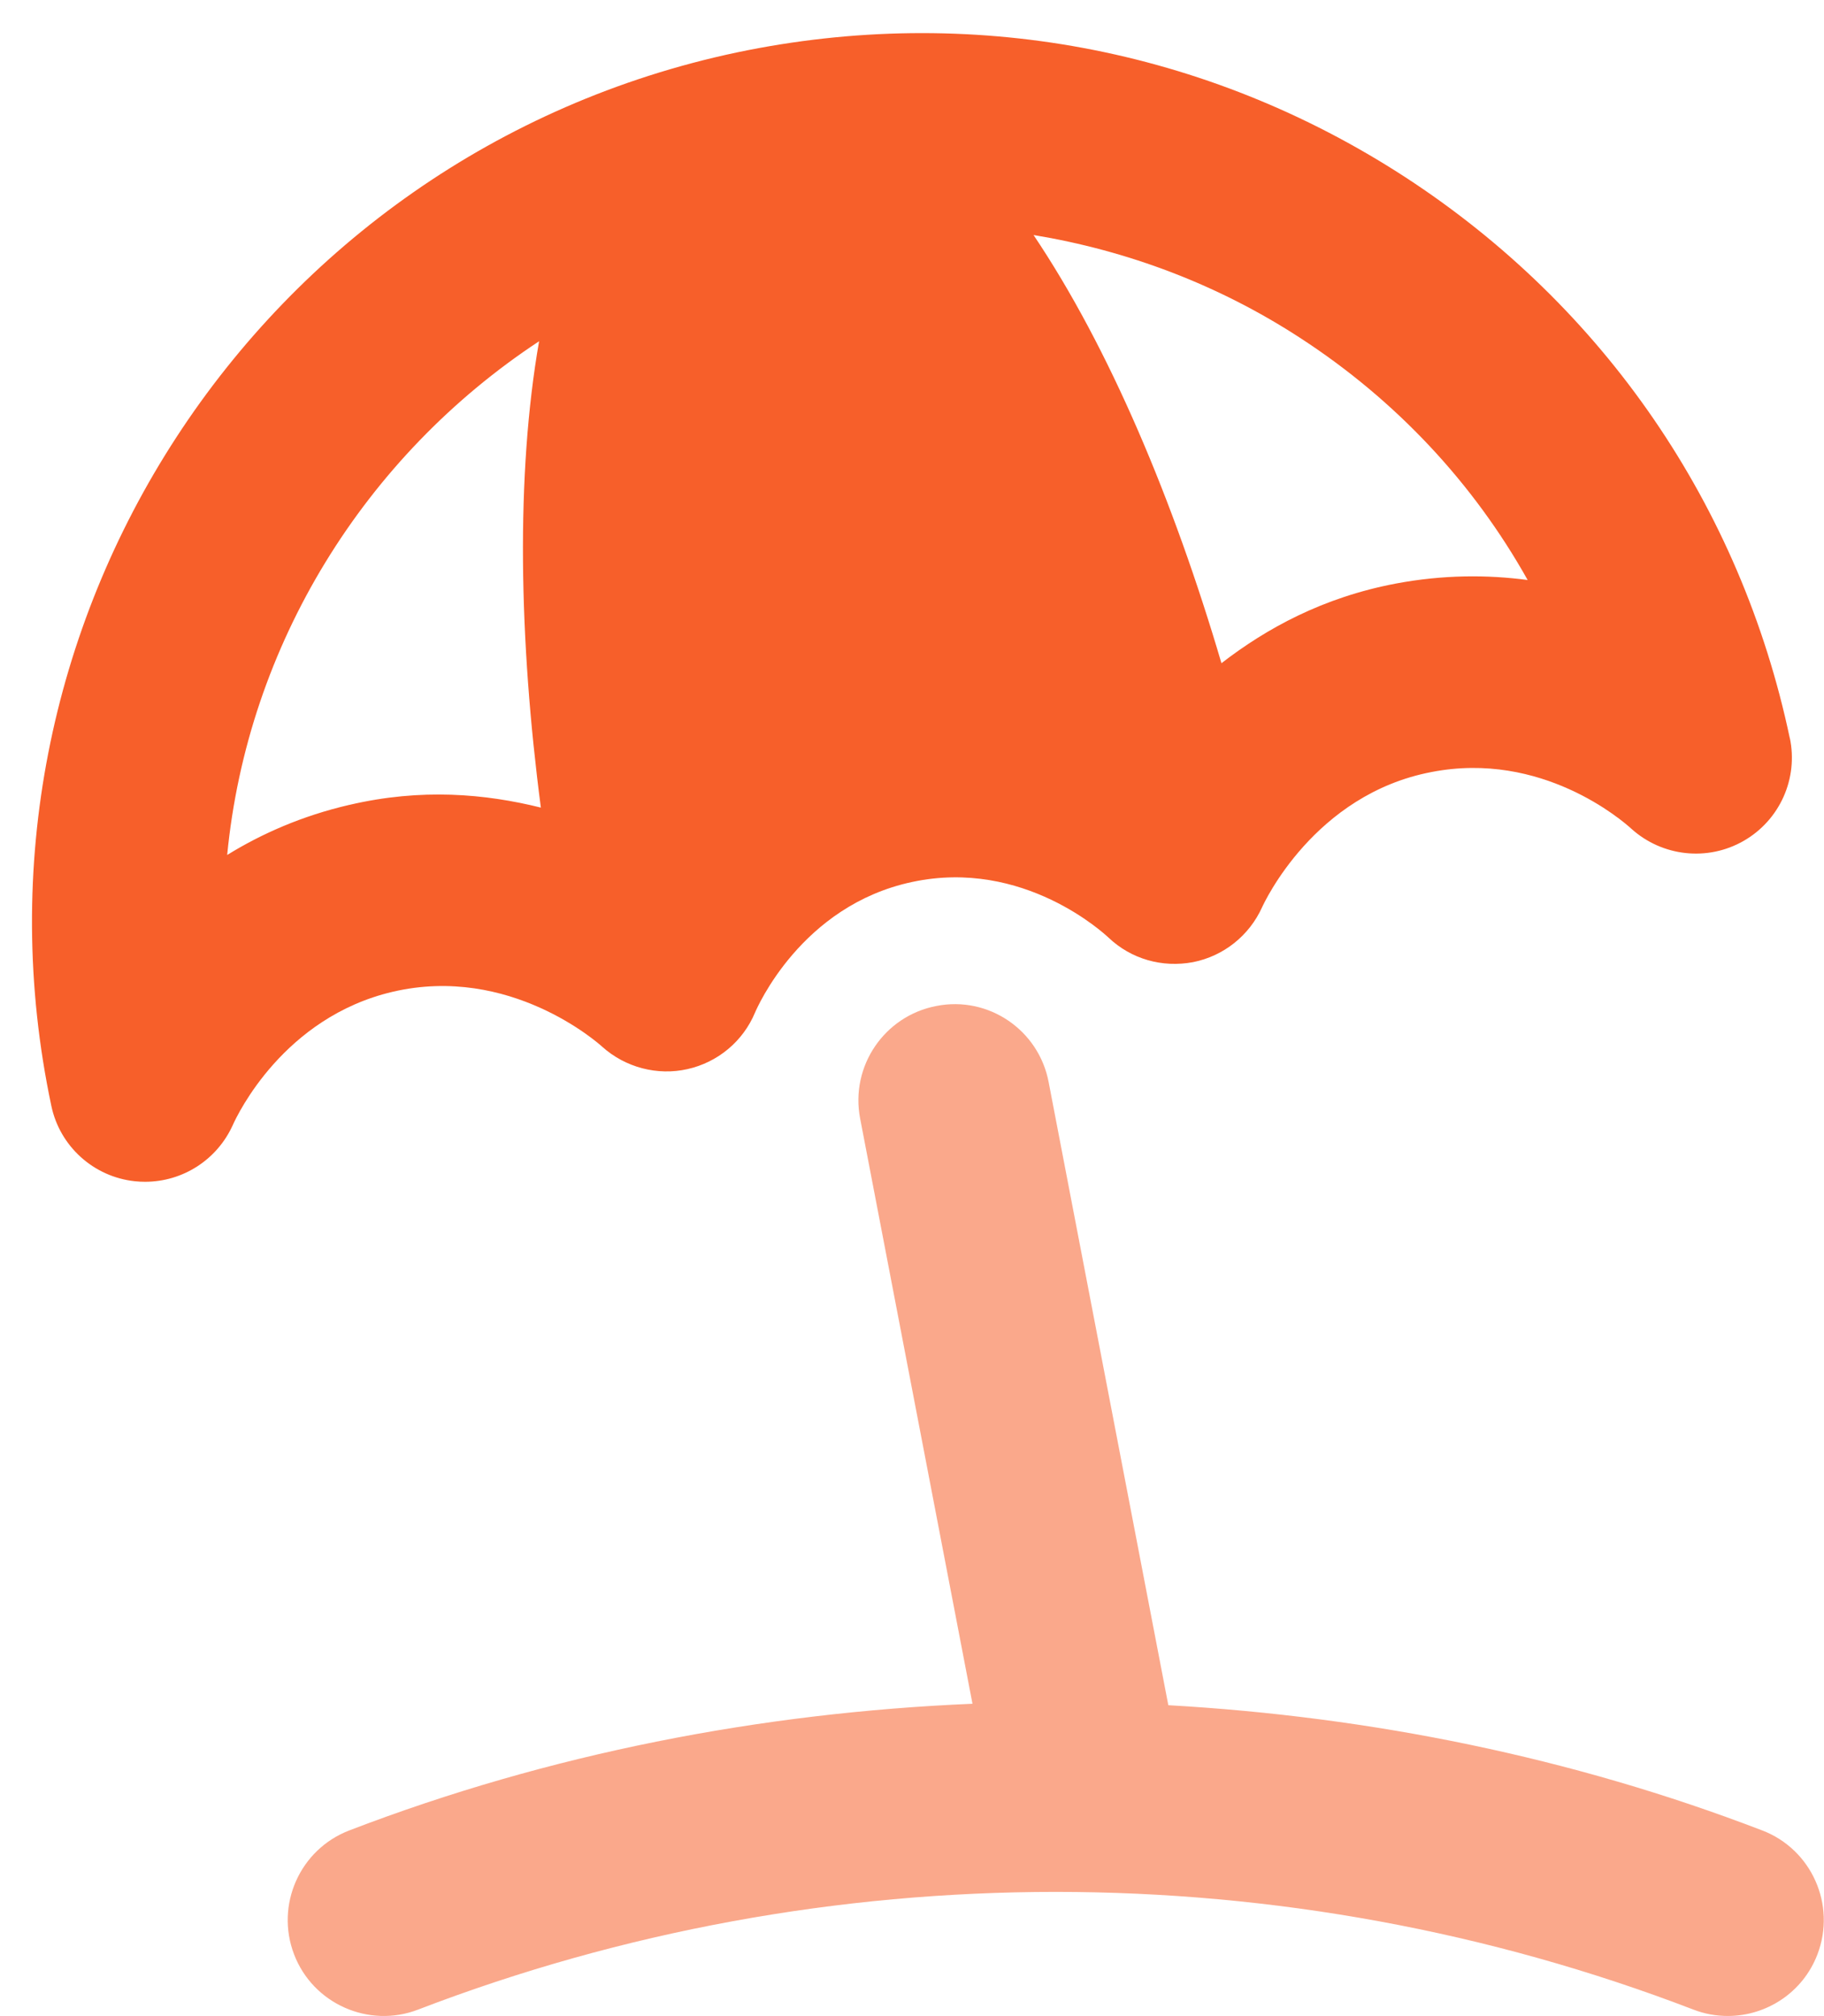 <svg width="38" height="42" viewBox="0 0 38 42" fill="none" xmlns="http://www.w3.org/2000/svg">
<path d="M37.287 15.376C36.266 10.539 33.42 6.389 29.276 3.691C25.13 0.995 20.186 0.077 15.348 1.093C5.367 3.205 -1.043 13.048 1.069 23.035C1.245 23.88 1.951 24.517 2.81 24.608C2.882 24.616 2.954 24.619 3.023 24.619C3.805 24.619 4.522 24.163 4.85 23.437C4.951 23.211 5.914 21.192 8.181 20.661C10.62 20.091 12.466 21.733 12.543 21.803C13.028 22.24 13.698 22.413 14.322 22.272C14.954 22.131 15.482 21.691 15.73 21.093C15.77 21.003 16.687 18.864 19.005 18.373C21.33 17.875 23.023 19.467 23.095 19.533C23.564 19.979 24.212 20.165 24.858 20.043C25.492 19.917 26.026 19.491 26.293 18.901C26.338 18.805 27.378 16.549 29.823 16.083C32.119 15.635 33.802 17.096 33.986 17.264C34.629 17.845 35.575 17.949 36.327 17.517C37.079 17.085 37.468 16.219 37.287 15.368V15.376ZM7.274 16.768C6.295 16.995 5.45 17.368 4.733 17.811C5.157 13.44 7.589 9.509 11.231 7.109C10.746 9.888 10.81 13.325 11.268 16.824C10.111 16.536 8.778 16.416 7.277 16.768H7.274ZM29.079 12.157C27.562 12.445 26.389 13.088 25.447 13.816C24.447 10.421 23.108 7.24 21.532 4.896C23.49 5.219 25.381 5.928 27.095 7.045C29.087 8.341 30.698 10.067 31.826 12.083C30.988 11.971 30.069 11.971 29.079 12.157Z" fill="#F75F2A"/>
<path opacity="0.54" d="M36.716 38.133C32.74 36.605 28.556 35.763 24.34 35.523L21.847 22.544C21.642 21.459 20.594 20.741 19.506 20.957C18.423 21.165 17.711 22.213 17.919 23.299L20.26 35.493C15.842 35.68 11.447 36.531 7.279 38.131C6.247 38.525 5.732 39.685 6.127 40.715C6.522 41.747 7.687 42.259 8.711 41.864C17.22 38.595 26.767 38.595 35.279 41.864C35.514 41.955 35.756 41.997 35.996 41.997C36.802 41.997 37.559 41.509 37.863 40.715C38.258 39.683 37.743 38.525 36.711 38.131L36.716 38.133Z" fill="#F75F2A"/>
</svg>
